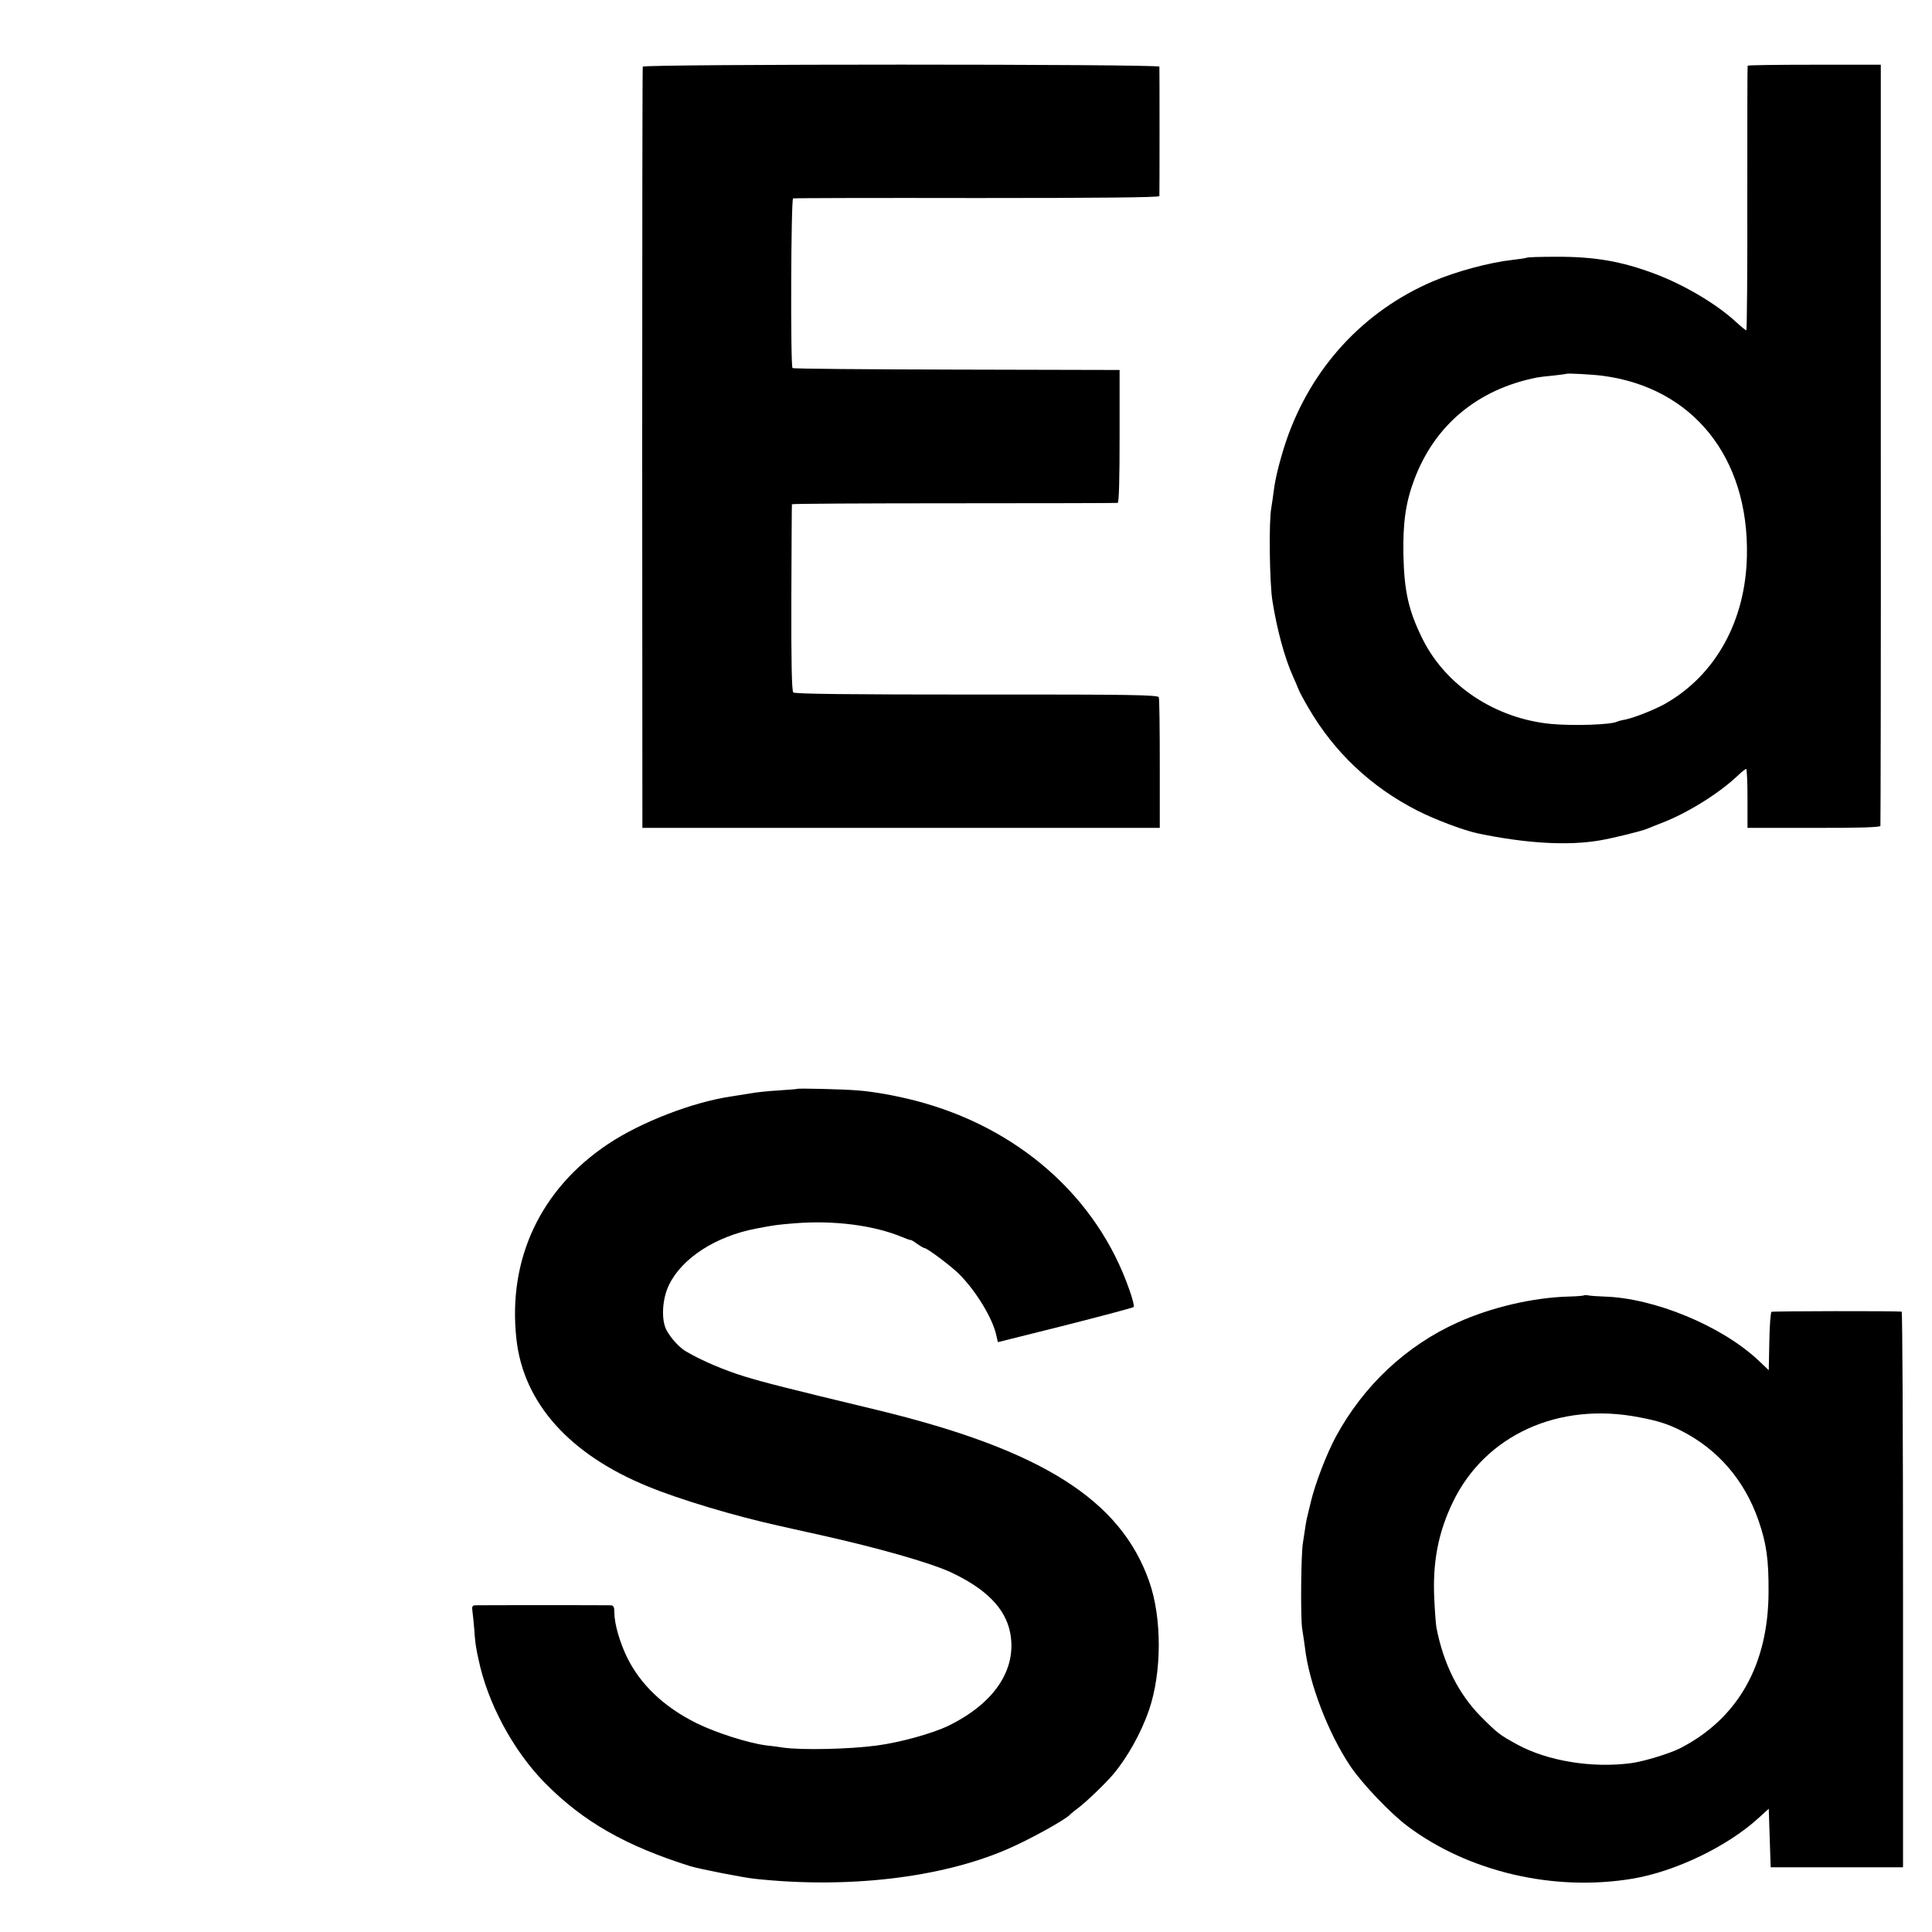 <?xml version="1.0" standalone="no"?>
<!DOCTYPE svg PUBLIC "-//W3C//DTD SVG 20010904//EN"
 "http://www.w3.org/TR/2001/REC-SVG-20010904/DTD/svg10.dtd">
<svg version="1.0" xmlns="http://www.w3.org/2000/svg"
 width="1000pt" height="1000pt" viewBox="0 0 1000 1000"
 preserveAspectRatio="xMidYMid meet">
<g transform="translate(0,1000) scale(0.1,-0.1)"
fill="#000000" stroke="none">
<path d="M3327 9655 c-2 -5 -3 -894 -3 -1975 l1 -1965 1339 0 1339 0 0 331 c0
182 -2 337 -5 345 -5 12 -141 15 -944 14 -654 0 -941 3 -948 11 -8 7 -11 161
-10 490 1 263 2 481 3 484 0 3 378 5 839 5 460 0 842 1 847 2 7 2 10 125 10
346 l0 342 -843 2 c-464 1 -847 4 -850 8 -11 11 -8 874 3 878 5 2 434 3 953 2
627 0 942 3 943 10 1 13 1 657 0 670 -1 14 -2669 14 -2674 0z"/>
<path d="M9046 9660 c-2 -3 -2 -312 -2 -688 1 -375 -2 -682 -5 -682 -3 0 -28
20 -55 45 -100 92 -267 191 -419 248 -173 65 -312 89 -513 88 -79 0 -146 -2
-150 -5 -4 -2 -36 -7 -72 -11 -118 -13 -291 -59 -413 -111 -360 -154 -630
-448 -759 -824 -32 -96 -57 -193 -65 -260 -3 -25 -9 -65 -13 -90 -13 -70 -9
-386 6 -480 24 -151 63 -294 106 -390 11 -24 24 -55 29 -68 5 -13 28 -56 51
-95 134 -231 325 -411 565 -533 92 -47 242 -103 314 -118 250 -52 466 -64 629
-36 70 12 212 47 245 60 11 5 47 19 80 32 131 51 292 151 388 242 21 20 41 36
45 36 4 0 7 -69 7 -152 l0 -153 342 0 c230 -1 344 3 346 10 1 5 3 894 2 1975
l0 1965 -344 0 c-188 0 -344 -2 -345 -5z m-751 -1605 c467 -61 757 -422 747
-930 -6 -337 -161 -618 -422 -767 -57 -32 -166 -75 -210 -83 -18 -3 -36 -8
-40 -10 -26 -16 -225 -23 -343 -12 -286 28 -541 196 -662 436 -74 148 -97 249
-101 441 -3 165 12 270 56 387 106 283 328 468 635 529 11 2 49 7 85 10 36 4
66 8 68 9 4 4 133 -3 187 -10z"/>
<path d="M4127 4364 c-1 -1 -45 -5 -97 -8 -52 -3 -120 -10 -150 -16 -30 -5
-73 -12 -94 -15 -199 -29 -467 -132 -638 -246 -350 -233 -521 -596 -475 -1010
36 -330 274 -597 681 -763 165 -68 446 -152 676 -203 36 -8 72 -16 80 -18 8
-2 69 -15 135 -30 301 -67 563 -142 672 -191 186 -86 288 -189 312 -317 35
-188 -82 -363 -319 -479 -82 -40 -251 -87 -373 -103 -143 -19 -384 -24 -480
-11 -23 4 -64 9 -92 12 -92 12 -259 65 -360 115 -168 83 -292 201 -361 344
-38 80 -64 172 -64 227 0 29 -4 38 -17 39 -22 1 -682 1 -705 0 -13 -1 -16 -8
-13 -28 2 -16 7 -59 10 -98 2 -38 7 -81 10 -95 2 -14 7 -38 11 -55 46 -227
179 -475 344 -643 198 -201 420 -327 755 -432 47 -14 274 -59 335 -65 478 -51
958 5 1300 152 113 48 307 155 330 182 3 4 22 19 42 34 40 30 138 124 179 172
75 89 145 215 186 333 67 195 68 478 1 667 -148 422 -557 680 -1400 885 -490
118 -583 142 -693 175 -104 32 -223 82 -304 130 -33 19 -76 65 -100 108 -30
53 -24 164 12 237 68 139 242 251 451 291 99 19 112 20 196 27 205 17 415 -10
562 -72 21 -9 39 -15 40 -14 2 2 17 -7 35 -20 17 -12 34 -22 38 -22 14 0 136
-92 178 -133 88 -88 175 -230 194 -319 l8 -35 348 87 c192 49 351 91 355 95 4
3 -6 43 -22 88 -167 482 -578 844 -1112 981 -97 25 -213 46 -294 52 -70 6
-309 12 -313 8z"/>
<path d="M8198 3295 c-2 -2 -38 -5 -79 -6 -183 -5 -399 -55 -574 -134 -267
-120 -487 -327 -630 -590 -50 -93 -108 -245 -131 -342 -9 -38 -18 -77 -21 -88
-2 -11 -7 -36 -9 -55 -3 -19 -7 -48 -10 -65 -10 -53 -13 -388 -4 -445 5 -30
11 -73 14 -95 21 -187 121 -447 237 -619 62 -91 206 -242 294 -308 316 -237
758 -340 1165 -272 220 37 488 165 650 312 l55 50 5 -152 5 -151 343 0 342 0
0 1437 c0 791 -3 1438 -7 1439 -31 4 -667 3 -674 -1 -4 -3 -10 -72 -11 -154
l-3 -148 -55 52 c-190 178 -539 322 -797 329 -34 1 -71 4 -82 6 -10 2 -21 2
-23 0z m287 -631 c97 -18 149 -35 218 -70 189 -96 327 -256 399 -464 41 -119
53 -201 52 -370 -1 -375 -157 -653 -454 -807 -53 -28 -190 -70 -257 -79 -203
-27 -434 11 -591 97 -91 50 -101 58 -187 144 -116 118 -193 271 -230 460 -3
17 -8 82 -11 145 -10 192 20 348 96 505 167 347 548 521 965 439z"/>
</g>
</svg>
